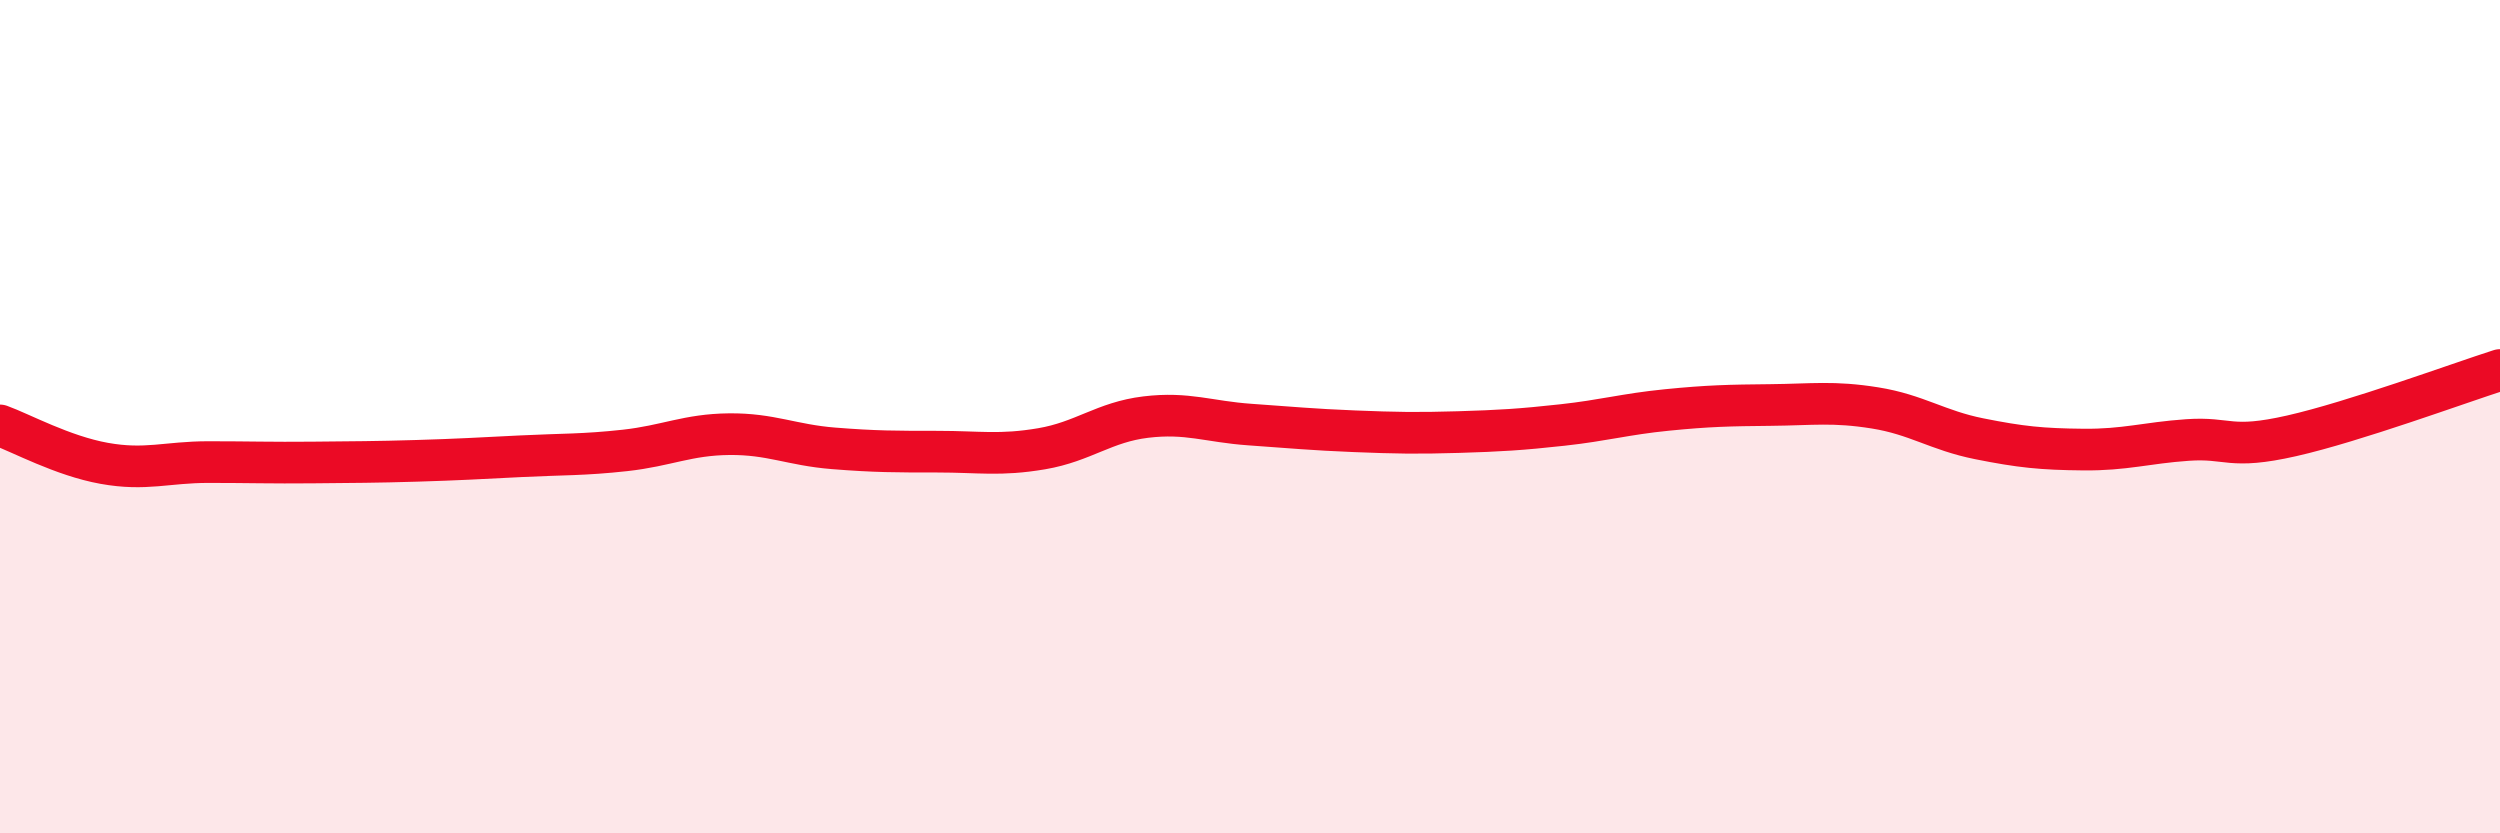 
    <svg width="60" height="20" viewBox="0 0 60 20" xmlns="http://www.w3.org/2000/svg">
      <path
        d="M 0,10.21 C 0.5,10.39 1.5,10.94 2.5,11.12 C 3.5,11.3 4,11.09 5,11.09 C 6,11.09 6.5,11.11 7.5,11.1 C 8.5,11.09 9,11.09 10,11.06 C 11,11.03 11.5,11 12.5,10.95 C 13.5,10.9 14,10.92 15,10.81 C 16,10.7 16.5,10.43 17.5,10.42 C 18.5,10.41 19,10.68 20,10.76 C 21,10.84 21.5,10.84 22.5,10.84 C 23.5,10.84 24,10.94 25,10.77 C 26,10.6 26.5,10.13 27.5,10.01 C 28.5,9.89 29,10.12 30,10.19 C 31,10.26 31.5,10.31 32.5,10.35 C 33.5,10.39 34,10.4 35,10.37 C 36,10.34 36.5,10.31 37.5,10.2 C 38.5,10.09 39,9.94 40,9.84 C 41,9.74 41.5,9.73 42.5,9.72 C 43.5,9.71 44,9.63 45,9.79 C 46,9.95 46.5,10.33 47.5,10.53 C 48.5,10.73 49,10.78 50,10.79 C 51,10.8 51.5,10.63 52.5,10.56 C 53.5,10.49 53.5,10.8 55,10.46 C 56.5,10.12 59,9.2 60,8.88L60 20L0 20Z"
        fill="#EB0A25"
        opacity="0.1"
        stroke-linecap="round"
        stroke-linejoin="round"
      />
      <path
        d="M 0,10.21 C 0.5,10.39 1.5,10.94 2.5,11.12 C 3.5,11.3 4,11.09 5,11.09 C 6,11.09 6.5,11.11 7.5,11.1 C 8.5,11.09 9,11.09 10,11.06 C 11,11.03 11.5,11 12.5,10.95 C 13.5,10.9 14,10.92 15,10.81 C 16,10.7 16.5,10.43 17.5,10.42 C 18.5,10.41 19,10.68 20,10.76 C 21,10.84 21.5,10.84 22.5,10.84 C 23.5,10.84 24,10.94 25,10.77 C 26,10.6 26.5,10.13 27.5,10.01 C 28.5,9.89 29,10.12 30,10.19 C 31,10.26 31.5,10.31 32.5,10.35 C 33.5,10.39 34,10.4 35,10.37 C 36,10.34 36.5,10.31 37.5,10.2 C 38.5,10.09 39,9.94 40,9.84 C 41,9.74 41.5,9.73 42.5,9.72 C 43.5,9.71 44,9.63 45,9.79 C 46,9.95 46.5,10.33 47.5,10.53 C 48.5,10.73 49,10.78 50,10.79 C 51,10.8 51.5,10.63 52.5,10.56 C 53.5,10.49 53.5,10.8 55,10.46 C 56.5,10.12 59,9.2 60,8.88"
        stroke="#EB0A25"
        stroke-width="1"
        fill="none"
        stroke-linecap="round"
        stroke-linejoin="round"
      />
    </svg>
  